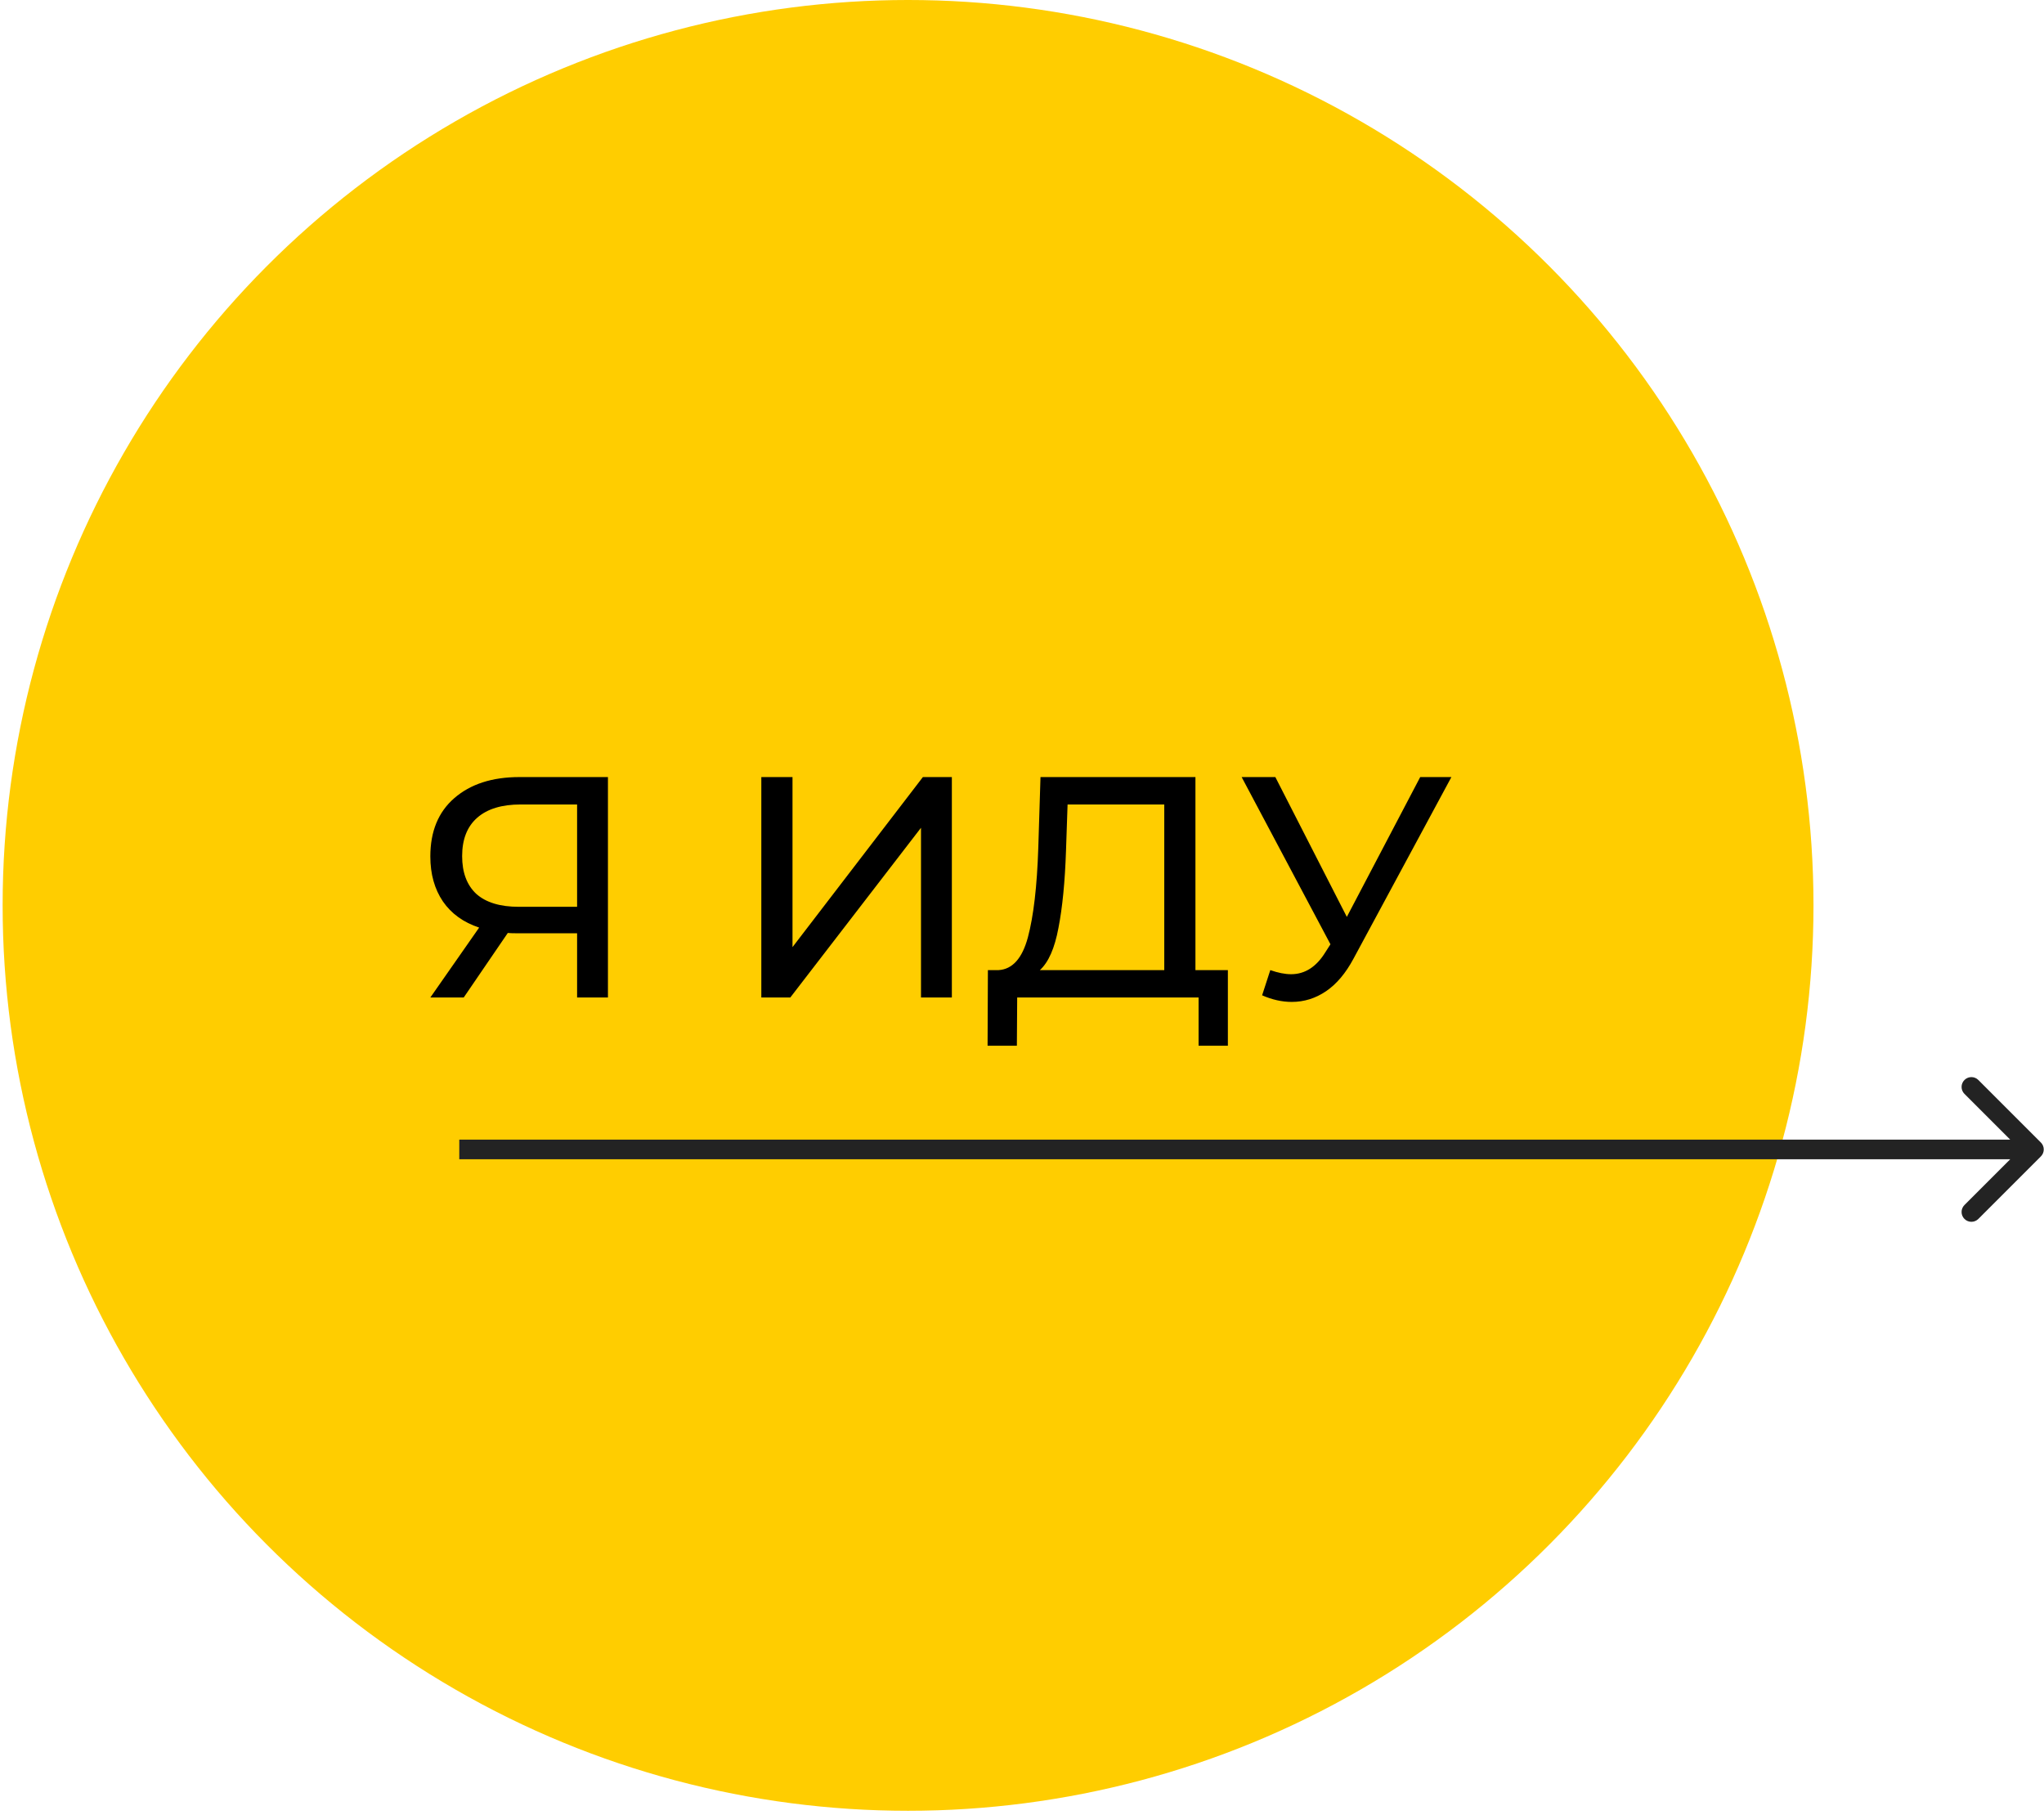 <?xml version="1.0" encoding="UTF-8"?> <svg xmlns="http://www.w3.org/2000/svg" width="161" height="143" viewBox="0 0 161 143" fill="none"><circle cx="71.525" cy="71.318" r="71.318" fill="#FFCD00"></circle><path d="M160.754 91.09C161.056 90.788 161.056 90.298 160.754 89.996L155.829 85.071C155.527 84.768 155.037 84.768 154.734 85.071C154.432 85.373 154.432 85.863 154.734 86.165L159.112 90.543L154.734 94.921C154.432 95.223 154.432 95.713 154.734 96.015C155.037 96.318 155.527 96.318 155.829 96.015L160.754 91.09ZM36.176 91.317L160.207 91.317L160.207 89.769L36.176 89.769L36.176 91.317Z" fill="#232323"></path><path d="M47.886 61.21V78.574H45.456V73.514H40.668C40.37 73.514 40.147 73.505 39.998 73.489L36.525 78.574H33.896L37.741 73.067C36.5 72.654 35.55 71.968 34.888 71.008C34.227 70.033 33.896 68.85 33.896 67.461C33.896 65.493 34.524 63.963 35.781 62.872C37.054 61.764 38.766 61.21 40.916 61.21H47.886ZM36.401 67.436C36.401 68.726 36.773 69.718 37.517 70.413C38.278 71.091 39.395 71.43 40.866 71.43H45.456V63.368H41.015C39.527 63.368 38.386 63.715 37.592 64.41C36.798 65.105 36.401 66.113 36.401 67.436ZM59.967 61.21H62.423V74.605L72.693 61.21H74.975V78.574H72.544V65.204L62.249 78.574H59.967V61.21ZM96.716 76.416V82.37H94.409V78.574H80.121L80.096 82.37H77.789L77.814 76.416H78.657C79.749 76.35 80.518 75.49 80.964 73.836C81.411 72.166 81.684 69.818 81.783 66.791L81.957 61.21H94.161V76.416H96.716ZM83.966 67.014C83.883 69.462 83.685 71.488 83.371 73.092C83.073 74.696 82.585 75.804 81.907 76.416H91.706V63.368H84.09L83.966 67.014ZM114.322 61.21L106.607 75.523C105.995 76.664 105.276 77.516 104.449 78.078C103.622 78.64 102.721 78.921 101.745 78.921C100.984 78.921 100.207 78.748 99.413 78.401L100.058 76.416C100.67 76.631 101.216 76.739 101.695 76.739C102.787 76.739 103.688 76.16 104.399 75.002L104.796 74.382L97.801 61.21H100.455L106.086 72.224L111.866 61.21H114.322Z" fill="black"></path></svg> 
